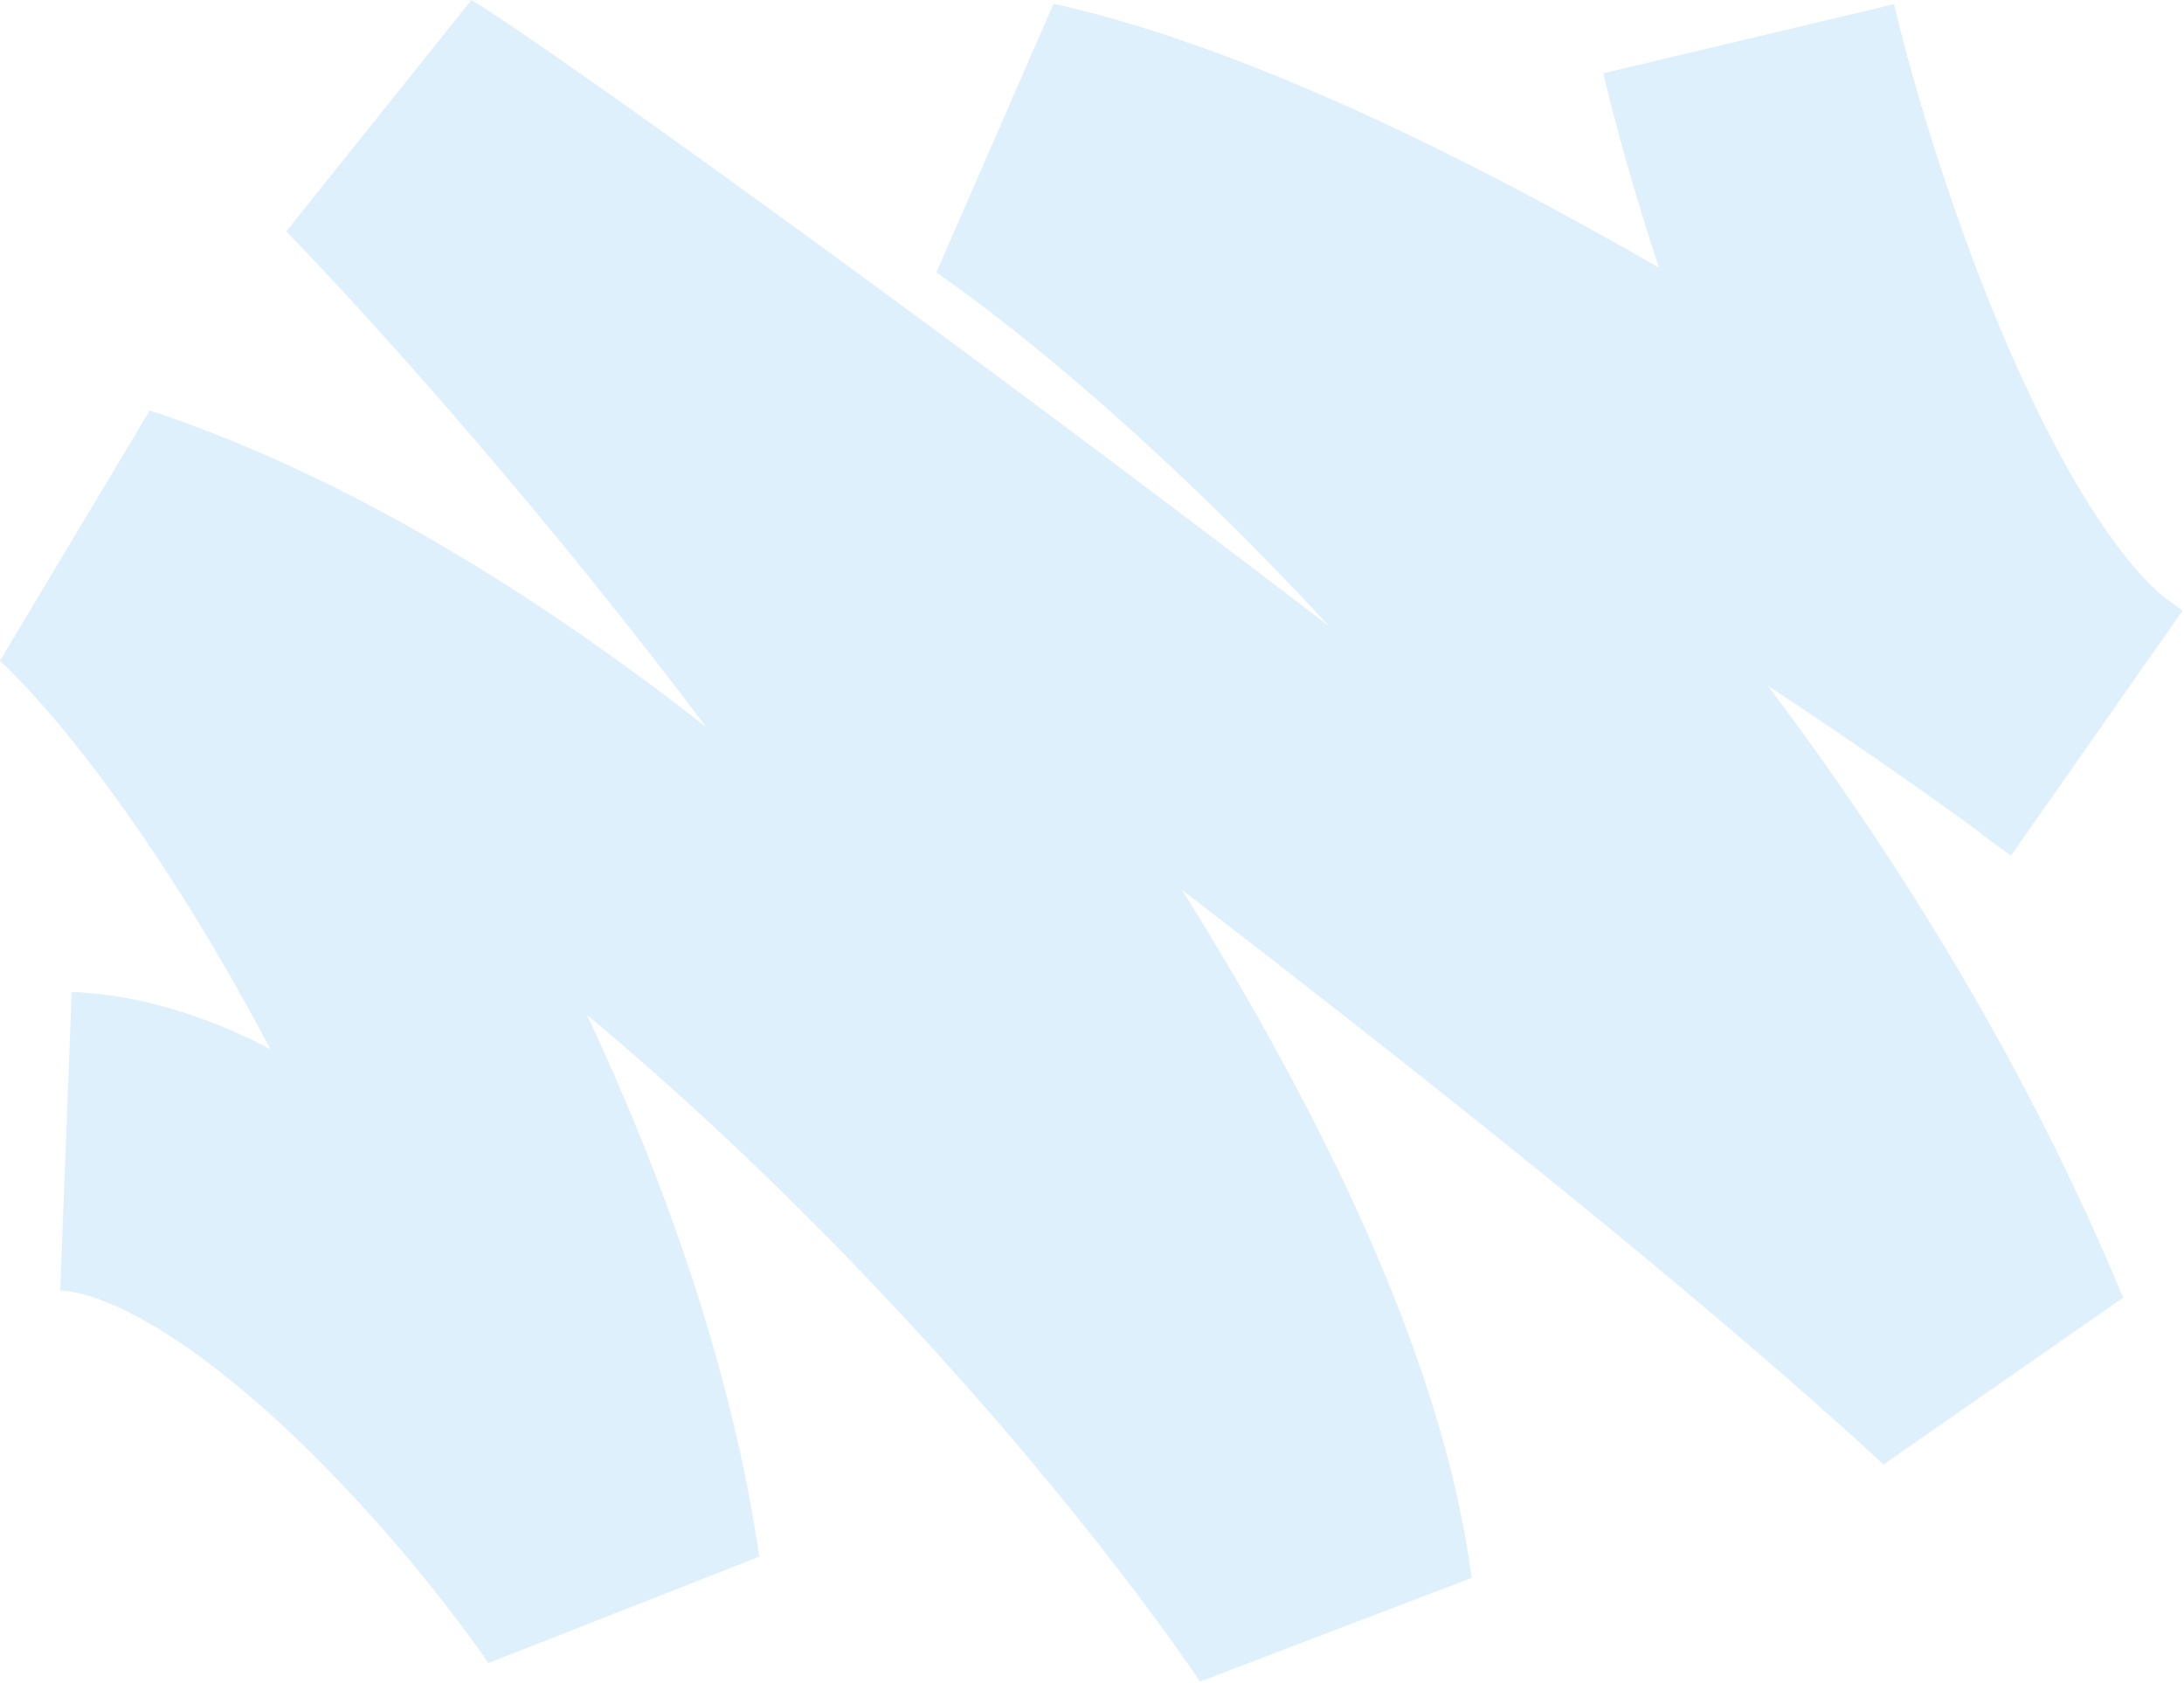 <?xml version="1.0" encoding="UTF-8"?> <svg xmlns="http://www.w3.org/2000/svg" width="877" height="676" viewBox="0 0 877 676" fill="none"> <path opacity="0.3" fill-rule="evenodd" clip-rule="evenodd" d="M474.667 357.466C582.629 440.469 689.491 526.271 756.347 588.208L852.546 521.209C814.711 429.974 763.896 347.193 709.927 275.494C742.713 297.029 771.722 317.293 794.217 333.763C798.522 337.238 802.981 340.511 807.6 343.538L876.391 245.282C873.691 243.266 870.884 241.185 867.974 239.044C861.102 233.121 852.388 223.262 842.48 208.29C830.197 189.729 818.269 166.67 807.218 141.34C785.082 90.603 768.663 35.862 760.539 1.683L643.792 29.433C648.804 50.52 656.368 77.808 666.178 107.519C587.154 61.996 497.624 17.934 423.058 1.518L375.992 109.438C412.545 134.758 471.449 184.026 533.784 251.569C511.294 234.343 488.932 217.365 467.059 200.88C335.531 101.75 216.075 16.217 189.313 0L114.986 92.918C159.145 138.806 222.345 210.782 283.655 292.095C214.077 237.592 137.606 190.466 60.126 164.869L-0.001 265.359C29.695 293.545 71.214 350.317 108.544 421.361C84.972 409.157 57.8 399.535 28.784 398.423L24.187 518.335C31.029 518.597 42.653 521.641 59.27 531.141C75.432 540.381 92.995 553.82 110.831 570.115C146.607 602.802 178.382 642.274 196.125 667.959L304.87 625.246C294.25 552.009 267.785 476.011 235.693 407.624C253.527 422.49 271.122 438.065 288.343 454.125C372.444 532.559 442.545 617.765 481.918 675.402L590.952 633.755C579.618 547.344 531.874 449.085 474.667 357.466Z" fill="#90CCF0"></path> </svg> 